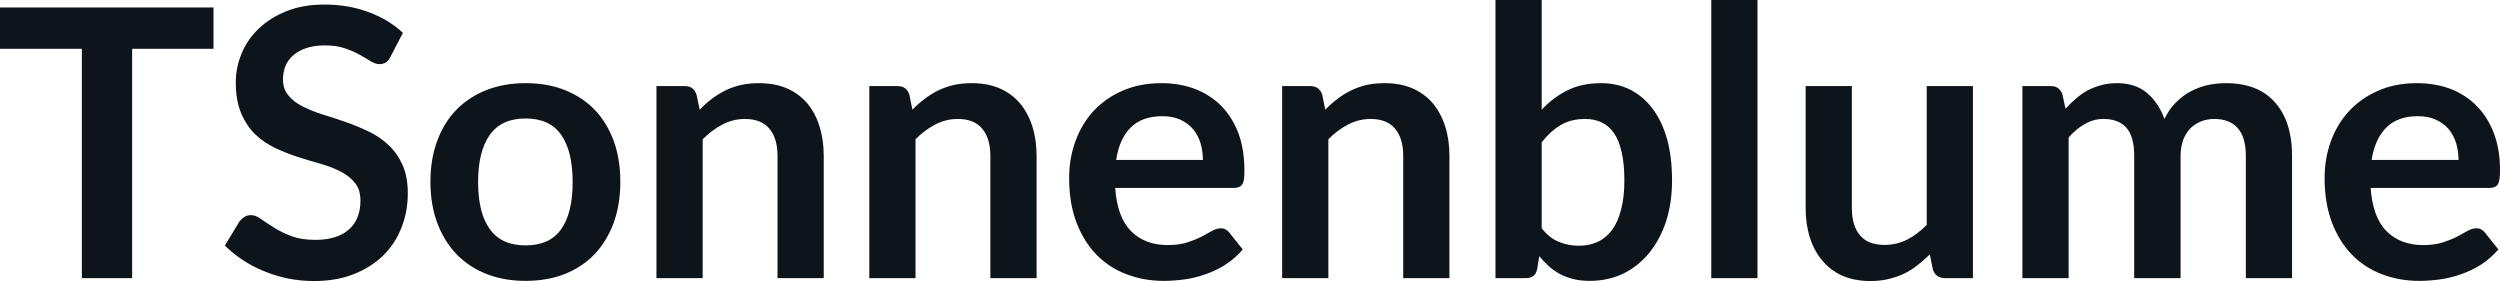 <svg fill="#0d141a" viewBox="0 0 153.629 17.273" height="100%" width="100%" xmlns="http://www.w3.org/2000/svg"><path preserveAspectRatio="none" d="M0 0.46L13.12 0.46L13.12 3.00L8.12 3.00L8.12 17.09L5.03 17.09L5.03 3.00L0 3.00L0 0.46ZM24.76 2.02L24.00 3.48Q23.87 3.74 23.71 3.84Q23.54 3.94 23.31 3.94L23.31 3.94Q23.08 3.94 22.79 3.77Q22.51 3.59 22.11 3.37Q21.72 3.15 21.20 2.97Q20.68 2.79 19.96 2.79L19.96 2.79Q19.32 2.79 18.84 2.95Q18.37 3.10 18.04 3.38Q17.71 3.66 17.55 4.04Q17.39 4.43 17.39 4.89L17.39 4.89Q17.39 5.47 17.72 5.86Q18.04 6.26 18.58 6.53Q19.12 6.81 19.81 7.03Q20.50 7.24 21.22 7.49Q21.94 7.74 22.63 8.07Q23.32 8.39 23.86 8.90Q24.40 9.40 24.73 10.12Q25.06 10.84 25.06 11.88L25.06 11.88Q25.06 13.01 24.67 13.99Q24.29 14.97 23.55 15.70Q22.80 16.43 21.73 16.85Q20.67 17.27 19.29 17.27L19.29 17.27Q18.49 17.27 17.72 17.12Q16.95 16.96 16.24 16.67Q15.54 16.39 14.92 15.98Q14.31 15.58 13.82 15.09L13.82 15.09L14.72 13.60Q14.85 13.44 15.02 13.33Q15.20 13.22 15.42 13.22L15.42 13.22Q15.71 13.22 16.04 13.46Q16.38 13.70 16.83 13.98Q17.28 14.27 17.90 14.51Q18.52 14.74 19.38 14.74L19.38 14.74Q20.70 14.74 21.42 14.12Q22.15 13.49 22.15 12.32L22.15 12.32Q22.15 11.66 21.82 11.25Q21.49 10.83 20.95 10.55Q20.41 10.27 19.72 10.07Q19.03 9.88 18.32 9.65Q17.61 9.42 16.92 9.10Q16.23 8.77 15.69 8.26Q15.15 7.74 14.82 6.96Q14.49 6.19 14.49 5.05L14.49 5.05Q14.49 4.14 14.85 3.28Q15.21 2.41 15.91 1.75Q16.61 1.08 17.62 0.68Q18.63 0.28 19.93 0.28L19.93 0.28Q21.40 0.28 22.64 0.74Q23.89 1.20 24.76 2.02L24.76 2.02ZM32.30 5.11L32.30 5.11Q33.63 5.11 34.70 5.53Q35.78 5.96 36.54 6.74Q37.29 7.52 37.71 8.65Q38.12 9.77 38.12 11.17L38.12 11.17Q38.12 12.57 37.71 13.70Q37.29 14.82 36.54 15.62Q35.78 16.41 34.70 16.84Q33.63 17.26 32.30 17.26L32.30 17.26Q30.98 17.26 29.90 16.84Q28.82 16.41 28.05 15.62Q27.29 14.82 26.87 13.70Q26.45 12.57 26.45 11.17L26.45 11.17Q26.45 9.77 26.87 8.65Q27.29 7.52 28.05 6.74Q28.82 5.96 29.90 5.53Q30.98 5.11 32.30 5.11ZM32.30 15.08L32.30 15.08Q33.78 15.08 34.48 14.09Q35.19 13.10 35.19 11.19L35.19 11.19Q35.19 9.28 34.48 8.28Q33.78 7.28 32.30 7.28L32.30 7.28Q30.81 7.28 30.10 8.29Q29.38 9.29 29.38 11.19L29.38 11.19Q29.38 13.09 30.10 14.08Q30.81 15.08 32.30 15.08ZM43.18 17.09L40.34 17.09L40.34 5.29L42.08 5.29Q42.63 5.29 42.80 5.81L42.80 5.81L43.00 6.74Q43.35 6.37 43.75 6.07Q44.15 5.77 44.59 5.55Q45.03 5.34 45.54 5.22Q46.05 5.11 46.64 5.11L46.64 5.11Q47.61 5.11 48.36 5.43Q49.10 5.76 49.61 6.35Q50.11 6.95 50.36 7.77Q50.62 8.59 50.62 9.58L50.62 9.58L50.62 17.09L47.78 17.09L47.78 9.58Q47.78 8.50 47.28 7.91Q46.78 7.31 45.78 7.31L45.78 7.31Q45.05 7.31 44.40 7.65Q43.76 7.98 43.18 8.56L43.18 8.56L43.18 17.09ZM56.26 17.09L53.42 17.09L53.42 5.29L55.15 5.29Q55.71 5.29 55.88 5.81L55.88 5.81L56.07 6.74Q56.43 6.37 56.83 6.07Q57.22 5.77 57.67 5.55Q58.11 5.34 58.62 5.22Q59.12 5.11 59.72 5.11L59.72 5.11Q60.69 5.11 61.43 5.43Q62.18 5.76 62.68 6.35Q63.18 6.95 63.44 7.77Q63.70 8.59 63.70 9.58L63.70 9.58L63.70 17.09L60.86 17.09L60.86 9.58Q60.86 8.50 60.36 7.91Q59.86 7.31 58.86 7.31L58.86 7.31Q58.12 7.31 57.48 7.65Q56.83 7.98 56.26 8.56L56.26 8.56L56.26 17.09ZM71.37 5.11L71.37 5.11Q72.48 5.11 73.42 5.46Q74.36 5.82 75.04 6.50Q75.72 7.19 76.10 8.18Q76.47 9.18 76.47 10.45L76.47 10.45Q76.47 10.78 76.45 10.99Q76.42 11.20 76.34 11.32Q76.27 11.44 76.14 11.49Q76.01 11.55 75.82 11.55L75.82 11.55L68.53 11.55Q68.66 13.36 69.51 14.21Q70.36 15.06 71.76 15.06L71.76 15.06Q72.45 15.06 72.95 14.90Q73.45 14.74 73.82 14.55Q74.20 14.35 74.48 14.19Q74.76 14.03 75.03 14.03L75.03 14.03Q75.20 14.03 75.32 14.10Q75.45 14.17 75.54 14.29L75.54 14.29L76.37 15.33Q75.90 15.88 75.31 16.26Q74.73 16.63 74.09 16.85Q73.45 17.08 72.79 17.17Q72.13 17.26 71.51 17.26L71.51 17.26Q70.28 17.26 69.22 16.85Q68.16 16.45 67.38 15.65Q66.60 14.85 66.15 13.67Q65.70 12.49 65.70 10.94L65.70 10.94Q65.70 9.73 66.09 8.67Q66.48 7.60 67.21 6.81Q67.94 6.03 68.99 5.57Q70.05 5.11 71.37 5.11ZM71.43 7.14L71.43 7.14Q70.18 7.14 69.48 7.84Q68.78 8.54 68.59 9.83L68.59 9.83L73.92 9.83Q73.92 9.28 73.77 8.79Q73.62 8.30 73.31 7.93Q73.00 7.57 72.53 7.35Q72.06 7.14 71.43 7.14ZM81.63 17.09L78.79 17.09L78.79 5.29L80.52 5.29Q81.07 5.29 81.25 5.81L81.25 5.81L81.44 6.74Q81.80 6.37 82.20 6.07Q82.59 5.77 83.04 5.55Q83.48 5.34 83.98 5.22Q84.49 5.11 85.09 5.11L85.09 5.11Q86.05 5.11 86.80 5.43Q87.55 5.76 88.05 6.35Q88.55 6.95 88.81 7.77Q89.07 8.59 89.07 9.58L89.07 9.58L89.07 17.09L86.23 17.09L86.23 9.58Q86.23 8.50 85.73 7.91Q85.23 7.31 84.23 7.31L84.23 7.31Q83.49 7.31 82.85 7.65Q82.20 7.98 81.63 8.56L81.63 8.56L81.63 17.09ZM93.77 17.09L91.90 17.09L91.90 0L94.74 0L94.74 6.74Q95.44 5.99 96.32 5.55Q97.21 5.11 98.39 5.11L98.39 5.11Q99.36 5.11 100.16 5.50Q100.96 5.90 101.54 6.66Q102.12 7.42 102.44 8.53Q102.75 9.65 102.75 11.10L102.75 11.10Q102.75 12.42 102.40 13.55Q102.04 14.67 101.38 15.50Q100.72 16.33 99.78 16.80Q98.84 17.26 97.68 17.26L97.68 17.26Q97.14 17.26 96.69 17.15Q96.24 17.04 95.88 16.85Q95.51 16.65 95.19 16.37Q94.88 16.09 94.59 15.74L94.59 15.74L94.46 16.54Q94.39 16.84 94.23 16.96Q94.06 17.09 93.77 17.09L93.77 17.09ZM97.42 7.31L97.42 7.31Q96.53 7.31 95.90 7.69Q95.28 8.06 94.74 8.74L94.74 8.74L94.74 14.03Q95.22 14.63 95.79 14.86Q96.36 15.10 97.03 15.10L97.03 15.10Q97.67 15.10 98.19 14.86Q98.70 14.62 99.07 14.12Q99.43 13.63 99.62 12.87Q99.82 12.12 99.82 11.10L99.82 11.10Q99.82 10.06 99.65 9.34Q99.49 8.62 99.18 8.18Q98.87 7.73 98.42 7.52Q97.98 7.31 97.42 7.31ZM105.16 0L108.00 0L108.00 17.09L105.16 17.09L105.16 0ZM110.96 5.29L113.80 5.29L113.80 12.79Q113.80 13.87 114.30 14.46Q114.80 15.05 115.80 15.05L115.80 15.05Q116.54 15.05 117.19 14.73Q117.83 14.40 118.40 13.82L118.40 13.82L118.40 5.29L121.24 5.29L121.24 17.09L119.51 17.09Q118.96 17.09 118.78 16.57L118.78 16.57L118.59 15.63Q118.22 16.00 117.83 16.30Q117.44 16.61 117.00 16.82Q116.55 17.03 116.04 17.15Q115.53 17.27 114.94 17.27L114.94 17.27Q113.98 17.27 113.23 16.95Q112.49 16.62 111.99 16.02Q111.48 15.42 111.22 14.60Q110.96 13.78 110.96 12.79L110.96 12.79L110.96 5.29ZM127.12 17.09L124.28 17.09L124.28 5.29L126.02 5.29Q126.57 5.29 126.74 5.81L126.74 5.81L126.93 6.68Q127.24 6.34 127.58 6.05Q127.91 5.76 128.30 5.55Q128.69 5.35 129.13 5.23Q129.57 5.11 130.10 5.11L130.10 5.11Q131.22 5.11 131.93 5.71Q132.65 6.31 133.01 7.31L133.01 7.31Q133.28 6.73 133.70 6.31Q134.11 5.89 134.61 5.62Q135.10 5.36 135.66 5.23Q136.22 5.11 136.78 5.11L136.78 5.11Q137.76 5.11 138.52 5.40Q139.28 5.70 139.79 6.28Q140.31 6.85 140.58 7.68Q140.85 8.51 140.85 9.58L140.85 9.58L140.85 17.09L138.01 17.09L138.01 9.58Q138.01 8.45 137.52 7.88Q137.02 7.31 136.07 7.31L136.07 7.31Q135.63 7.31 135.26 7.46Q134.88 7.61 134.60 7.89Q134.32 8.18 134.16 8.60Q134.00 9.03 134.00 9.58L134.00 9.58L134.00 17.09L131.15 17.09L131.15 9.58Q131.15 8.39 130.67 7.85Q130.19 7.31 129.26 7.31L129.26 7.31Q128.65 7.31 128.12 7.62Q127.58 7.92 127.12 8.45L127.12 8.45L127.12 17.09ZM148.52 5.11L148.52 5.11Q149.64 5.11 150.58 5.46Q151.51 5.82 152.19 6.50Q152.87 7.19 153.25 8.18Q153.63 9.18 153.63 10.45L153.63 10.45Q153.63 10.78 153.60 10.99Q153.57 11.20 153.50 11.32Q153.42 11.44 153.30 11.49Q153.17 11.55 152.97 11.55L152.97 11.55L145.68 11.55Q145.81 13.36 146.66 14.21Q147.51 15.06 148.91 15.06L148.91 15.06Q149.60 15.06 150.10 14.90Q150.60 14.74 150.98 14.55Q151.35 14.35 151.63 14.19Q151.91 14.03 152.18 14.03L152.18 14.03Q152.35 14.03 152.48 14.10Q152.60 14.17 152.70 14.29L152.70 14.29L153.53 15.33Q153.05 15.88 152.47 16.26Q151.88 16.63 151.24 16.85Q150.60 17.08 149.94 17.17Q149.28 17.26 148.66 17.26L148.66 17.26Q147.43 17.26 146.37 16.85Q145.31 16.45 144.53 15.65Q143.75 14.85 143.30 13.67Q142.85 12.49 142.85 10.94L142.85 10.94Q142.85 9.73 143.24 8.67Q143.63 7.60 144.37 6.81Q145.10 6.03 146.15 5.57Q147.20 5.11 148.52 5.11ZM148.58 7.14L148.58 7.14Q147.34 7.14 146.64 7.84Q145.94 8.54 145.74 9.83L145.74 9.83L151.08 9.83Q151.08 9.28 150.93 8.79Q150.78 8.30 150.47 7.93Q150.16 7.57 149.68 7.35Q149.21 7.14 148.58 7.14Z"></path></svg>